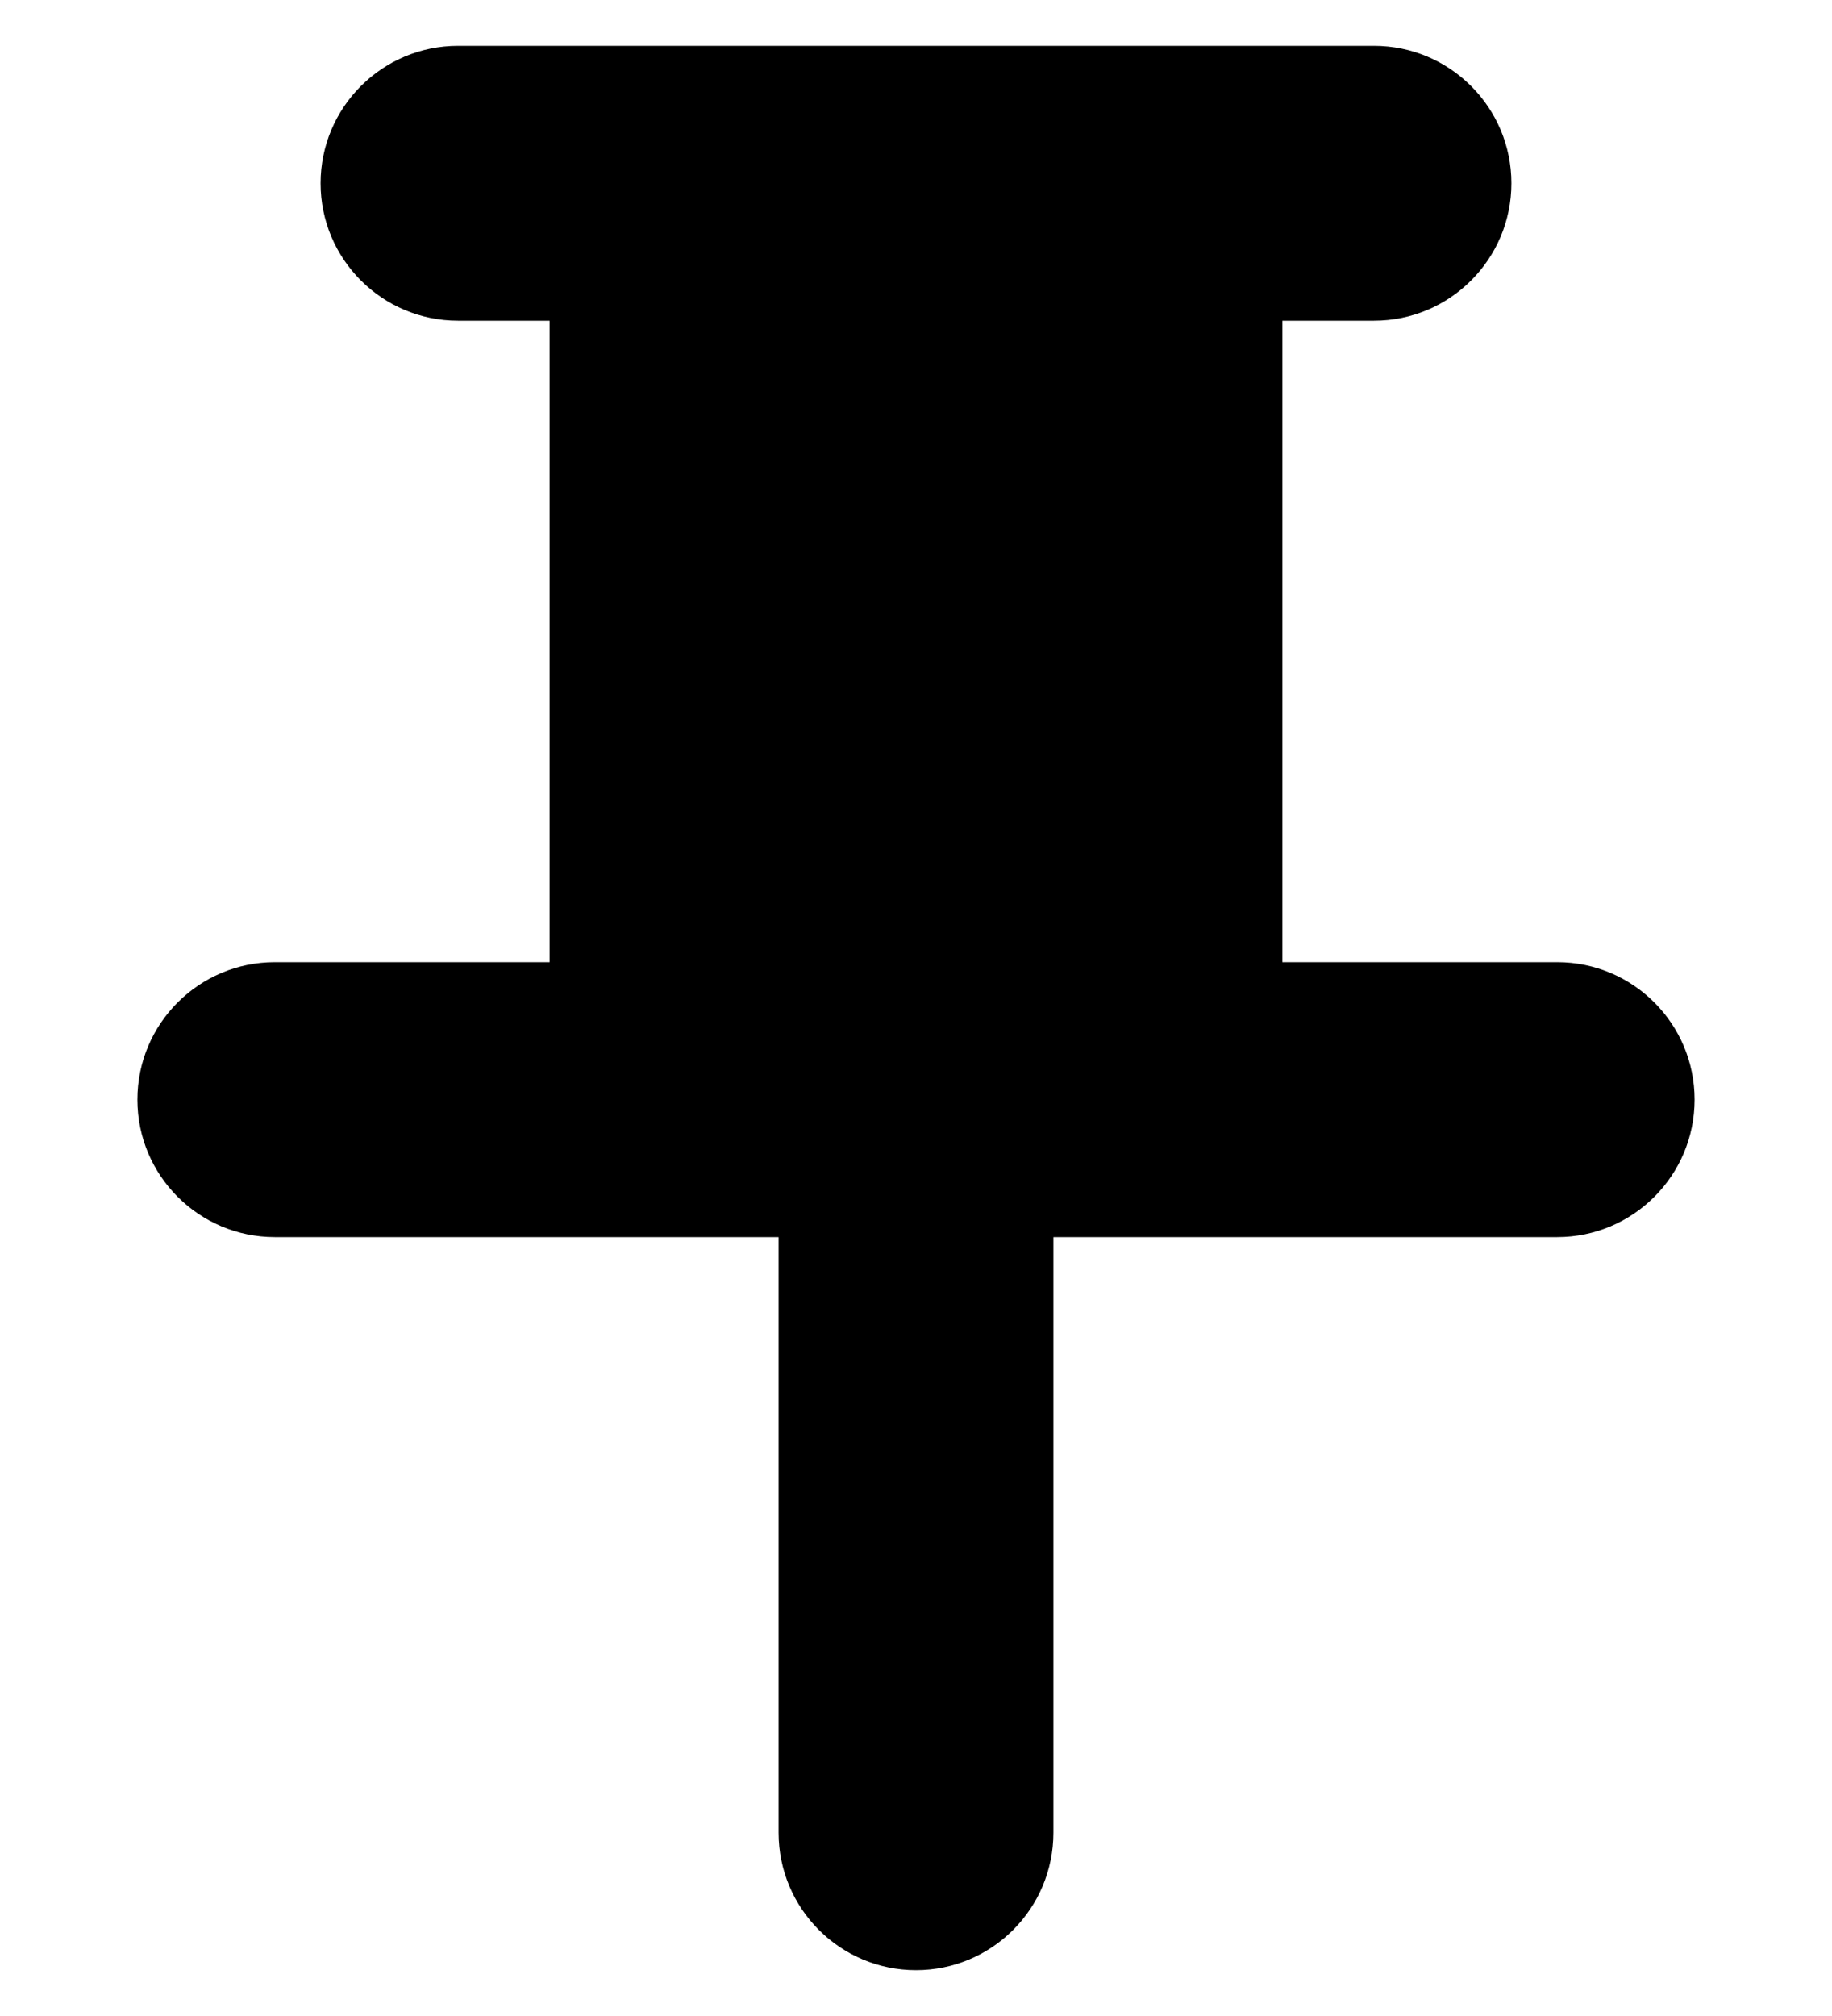 <svg width="10" height="11" viewBox="0 0 10 11" fill="none" xmlns="http://www.w3.org/2000/svg">
<path fill-rule="evenodd" clip-rule="evenodd" d="M1.75 1C1.75 0.586 2.086 0.25 2.5 0.25H5H7.5C7.914 0.25 8.25 0.586 8.25 1C8.25 1.414 7.914 1.75 7.5 1.75H5.75V5.25H8.5C8.914 5.25 9.25 5.586 9.25 6C9.25 6.414 8.914 6.75 8.5 6.75H5.75V10C5.75 10.414 5.414 10.75 5 10.75C4.586 10.75 4.25 10.414 4.25 10L4.25 6.75H1.5C1.086 6.75 0.75 6.414 0.75 6C0.75 5.586 1.086 5.25 1.5 5.25H4.25L4.25 1.75H2.5C2.086 1.75 1.75 1.414 1.75 1Z" fill="black"/>
<rect x="3" y="1" width="4" height="5" fill="black"/>
</svg>
